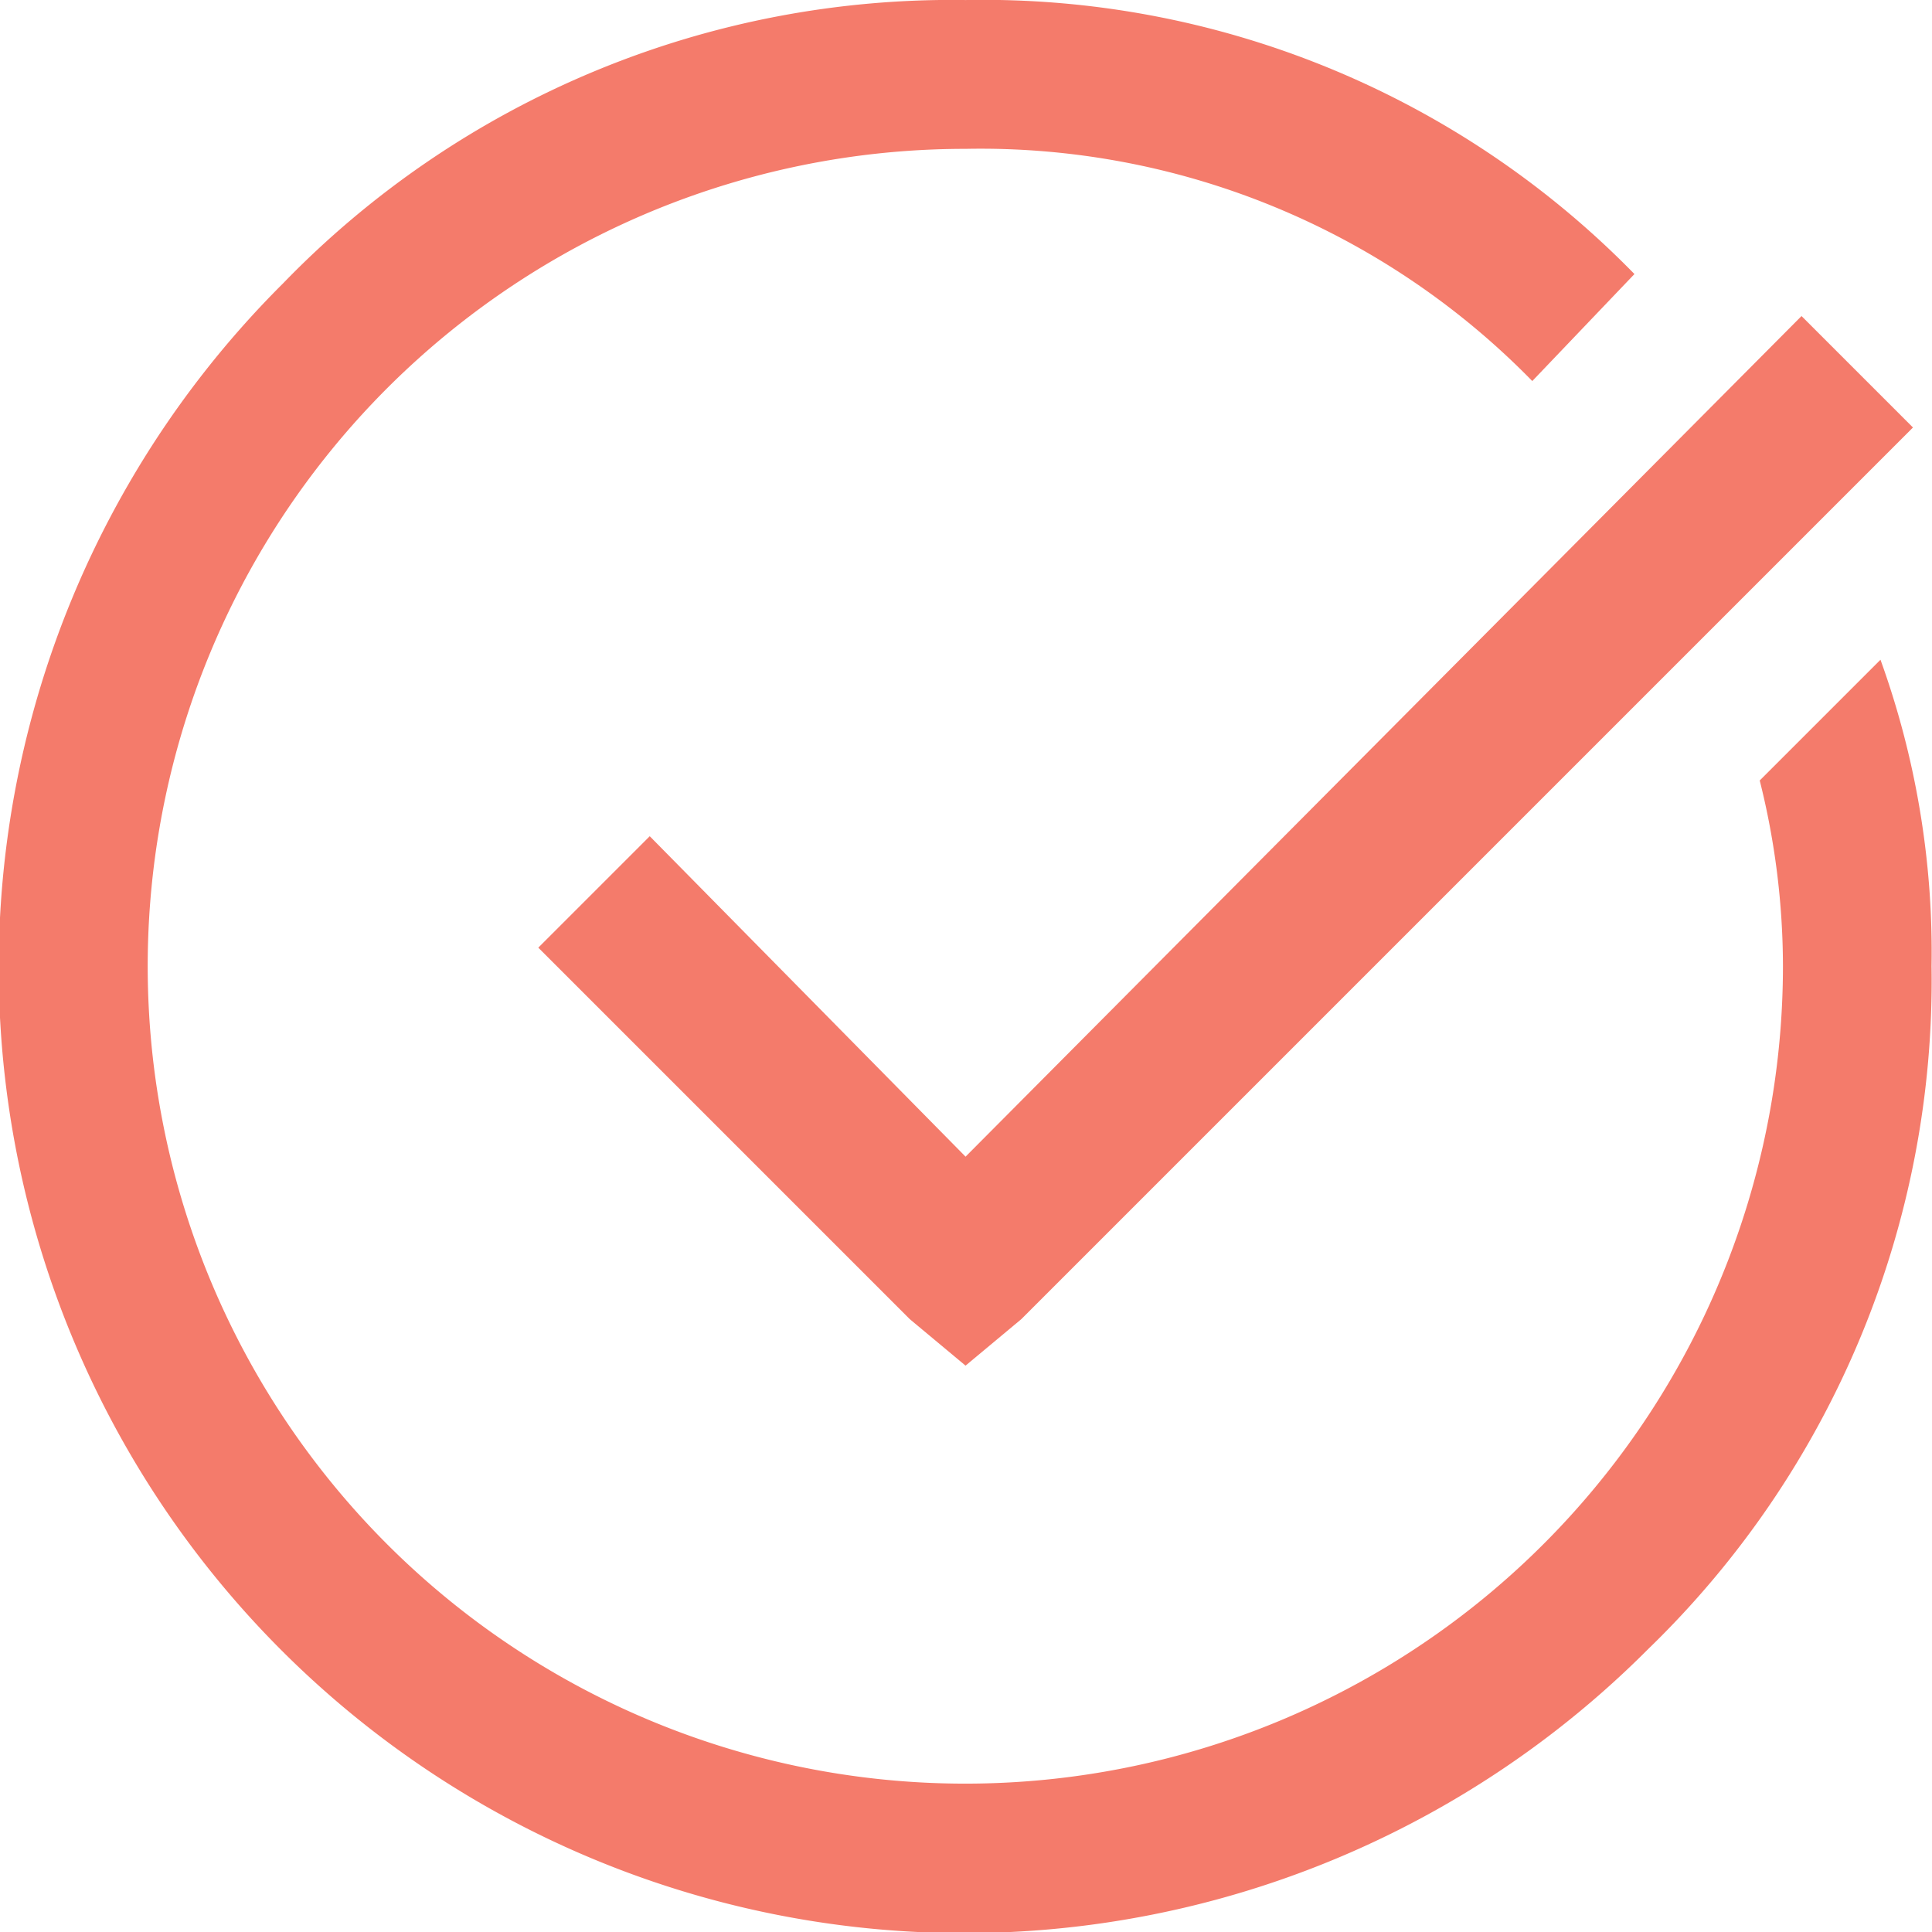 <!-- Design by: Stylepatrol.com -->
<svg xmlns="http://www.w3.org/2000/svg" width="47.999" height="47.999" viewBox="0 0 48.75 48.75">
  <defs>
    <style>
      .cls-1 {
        fill: #f47b6b;
        fill-rule: evenodd;
      }
    </style>
  </defs>
  <path id="Ic-Check-Circle" class="cls-1" d="M108.982,119.811a24.362,24.362,0,1,0,34.453,34.453,23.483,23.483,0,0,0,7.148-17.227,21.715,21.715,0,0,0-1.289-7.734l-3.047,3.047a19.3,19.3,0,0,1,.586,4.687,20.633,20.633,0,0,1-35.215,14.59,20.625,20.625,0,0,1,14.59-35.215,19.458,19.458,0,0,1,14.3,5.859l2.578-2.7a22.963,22.963,0,0,0-16.875-6.914A23.476,23.476,0,0,0,108.982,119.811Zm17.226,22.031-7.969-8.086-2.812,2.812,9.375,9.375,1.406,1.172,1.406-1.172,22.5-22.5-2.812-2.812Z" transform="translate(-101.844 -112.656)"/>
</svg>
